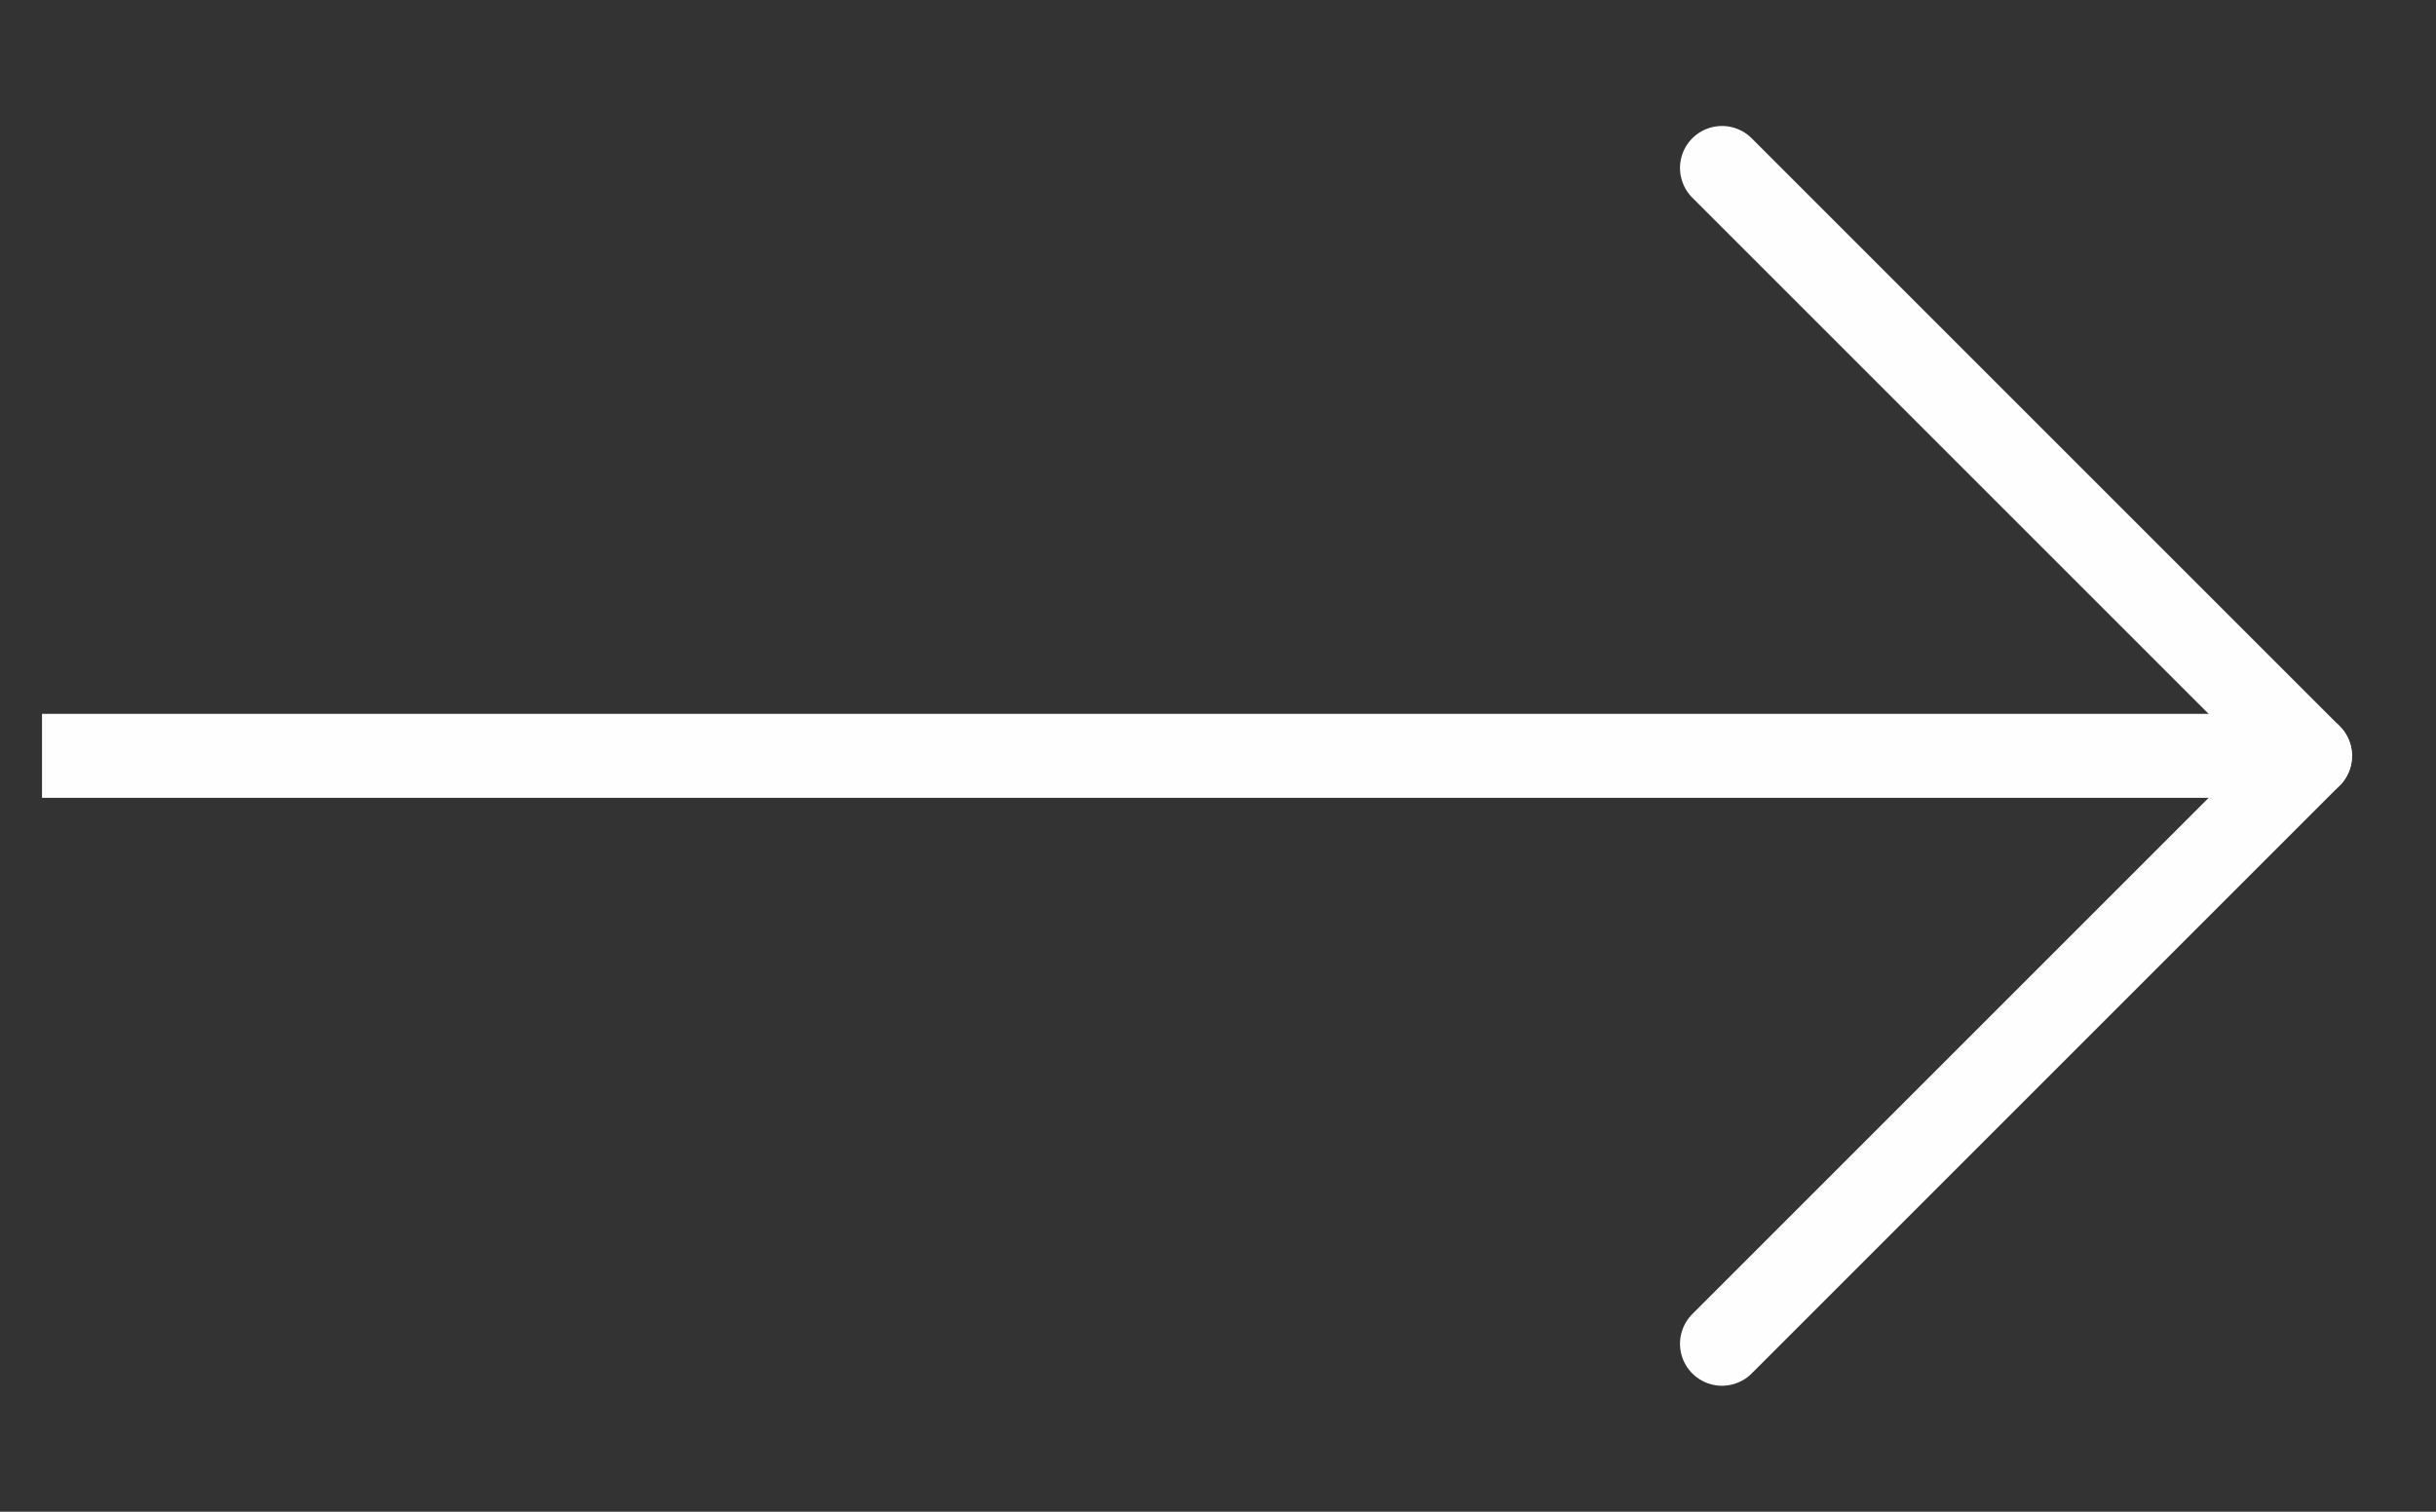 <svg width="29" height="18" viewBox="0 0 29 18" fill="none" xmlns="http://www.w3.org/2000/svg">
<rect x="0" y="0" width="29" height="18" fill="#333333" stroke="none"/>
<g clip-path="url(#clip0_2001_140)">
<path d="M-7.5 9L27.5 9" stroke="#FEFEFE" stroke-linecap="round" stroke-linejoin="round"/>
<path d="M20.5 2L27.5 9L20.5 16" stroke="#FEFEFE" stroke-linecap="round" stroke-linejoin="round"/>
</g>
<defs>
<clipPath id="clip0_2001_140">
<rect width="28" height="18" fill="white" transform="translate(0.5)"/>
</clipPath>
</defs>
</svg>
